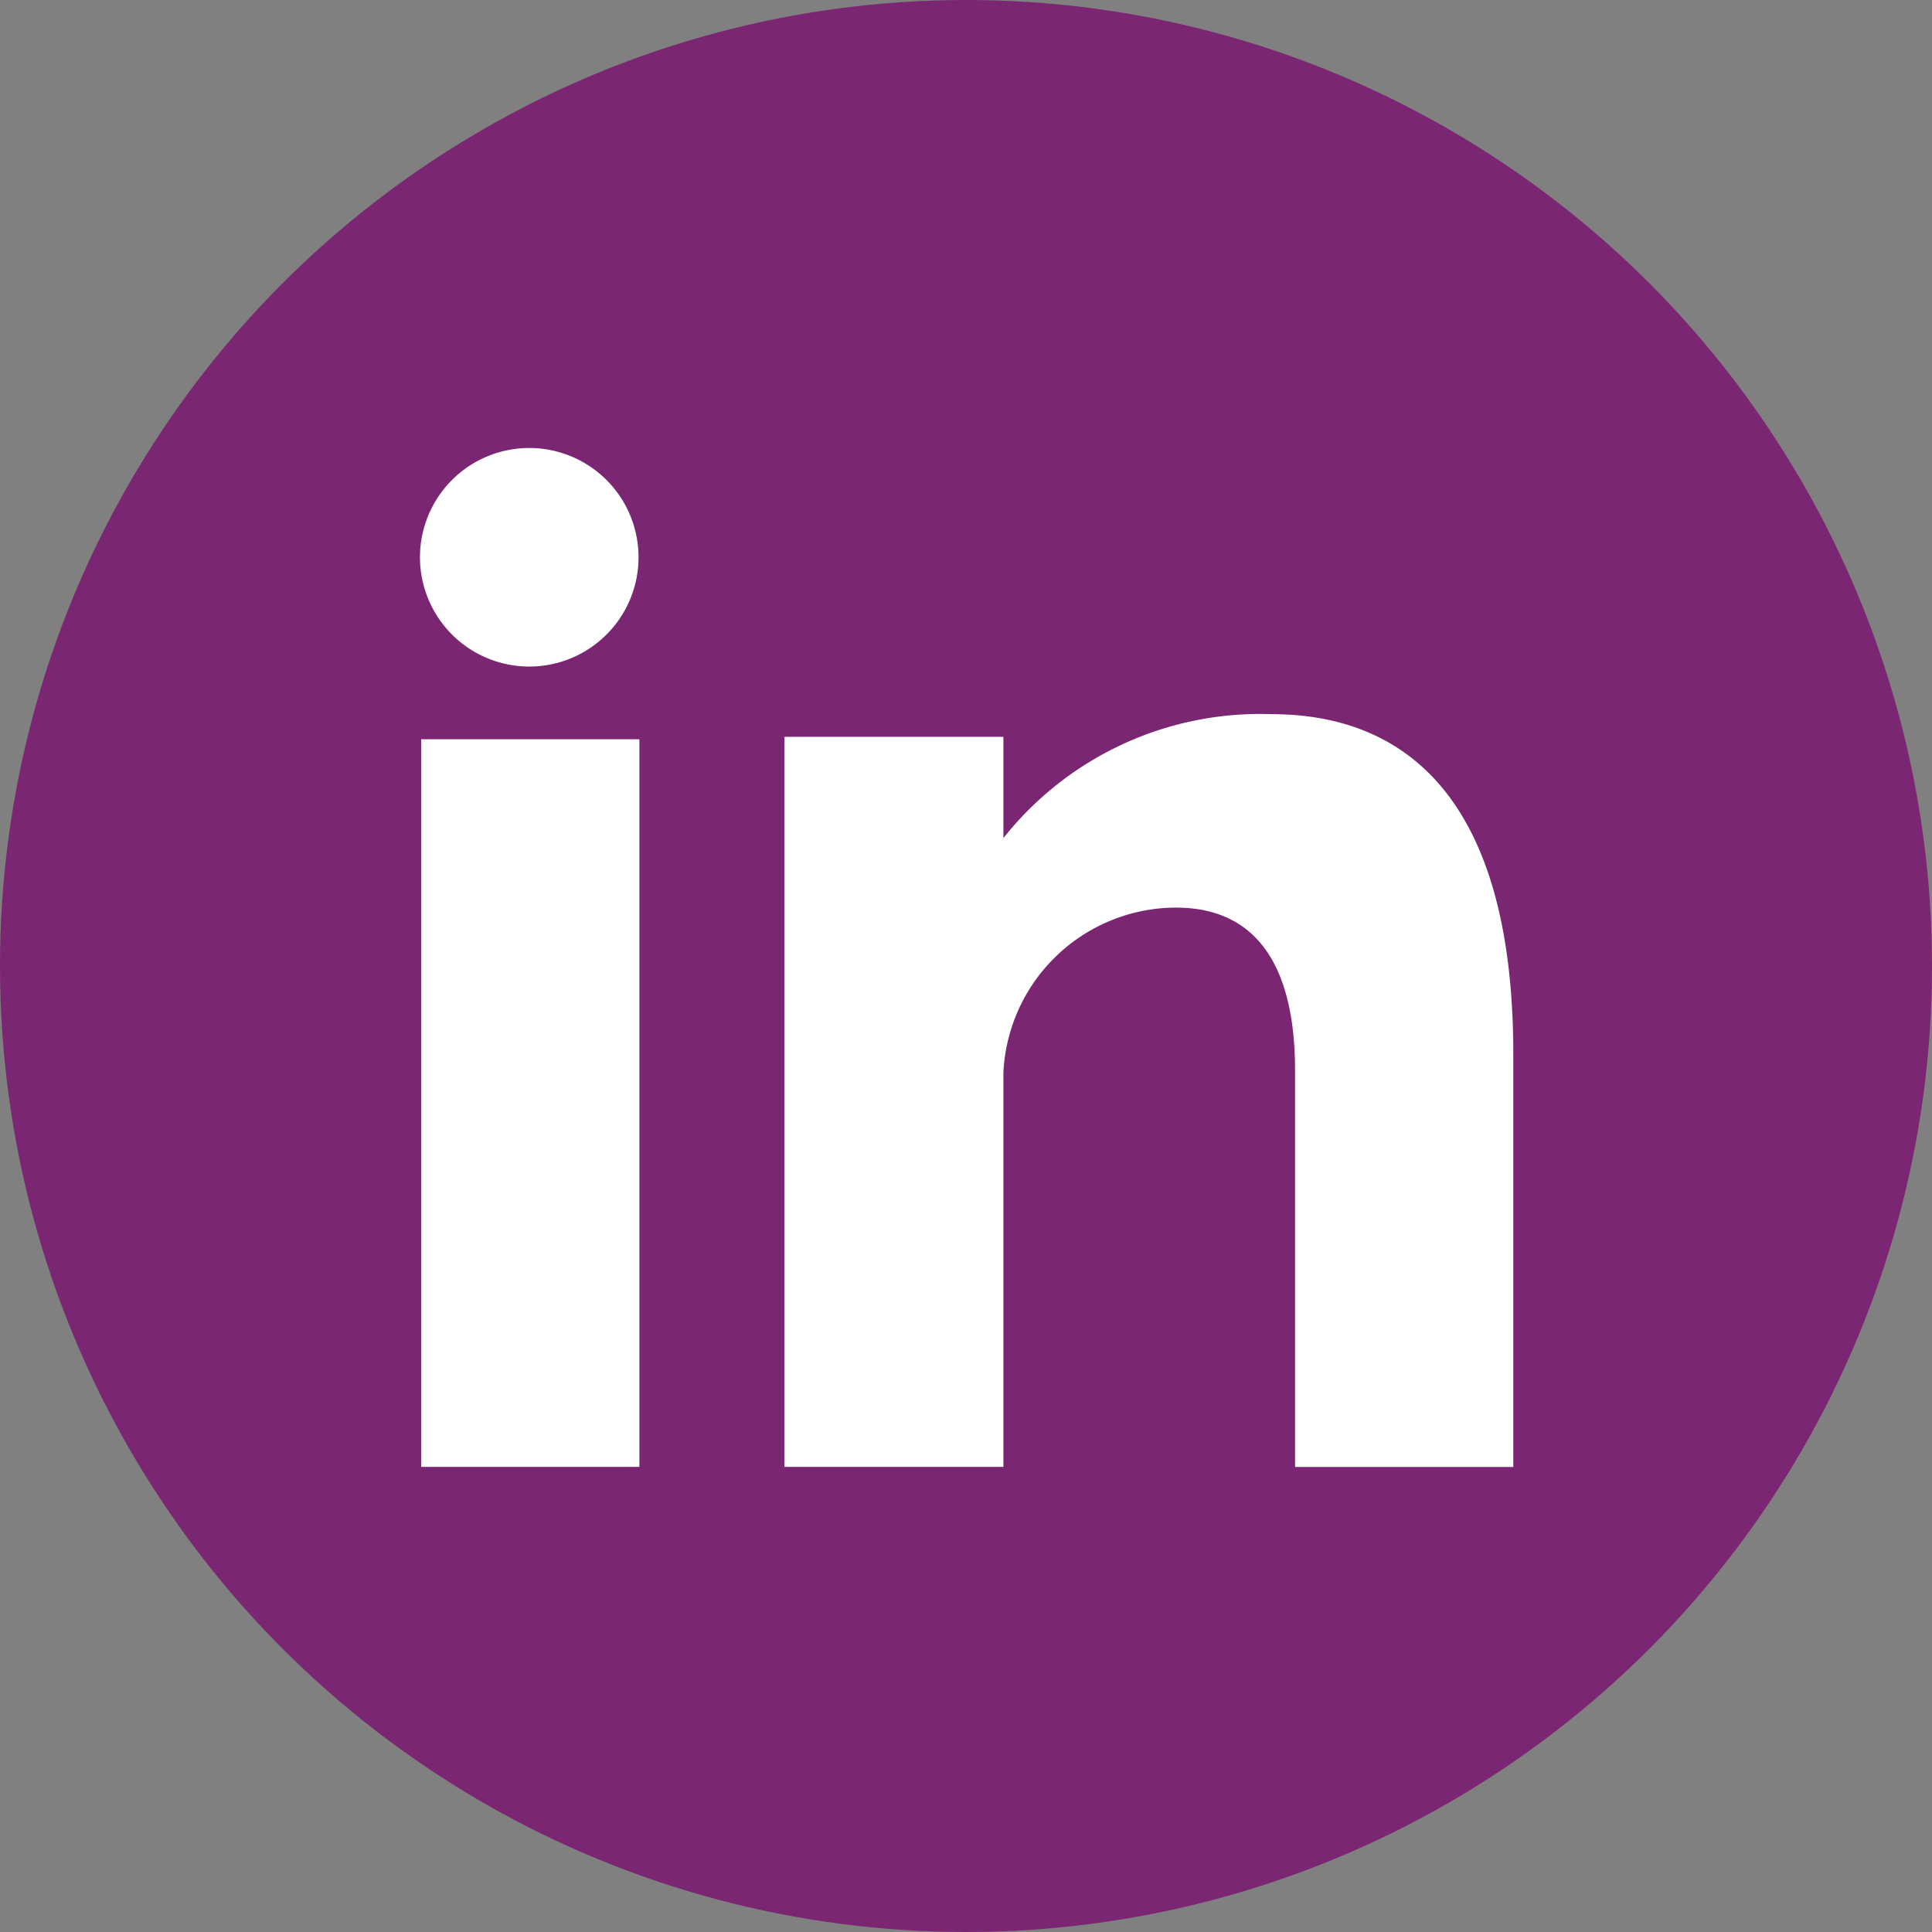 <svg id="Group_17" data-name="Group 17" xmlns="http://www.w3.org/2000/svg" width="42.608" height="42.608" viewBox="0 0 42.608 42.608">
  <rect x="0" y="0" width="42.608" height="42.608" fill="#808080" stroke="none"/>
  <ellipse id="Ellipse_9" data-name="Ellipse 9" cx="21.304" cy="21.304" rx="21.304" ry="21.304" transform="translate(0)" fill="#7b2672"/>
  <path id="Path_30" data-name="Path 30" d="M81.959,95.3h4.813V79.253H81.959ZM100.71,78.7A7.224,7.224,0,0,0,94.8,81.433V79.2H89.971V95.3H94.8v-8.7a3.821,3.821,0,0,1,3.8-3.634c2.111,0,2.632,1.795,2.632,3.589v8.748h4.813V86.188C106.042,79.863,103.048,78.7,100.71,78.7ZM84.343,77.65a2.41,2.41,0,1,0-2.41-2.41A2.411,2.411,0,0,0,84.343,77.65Z" transform="translate(-72.671 -62.95)" fill="#fff"/>
</svg>
